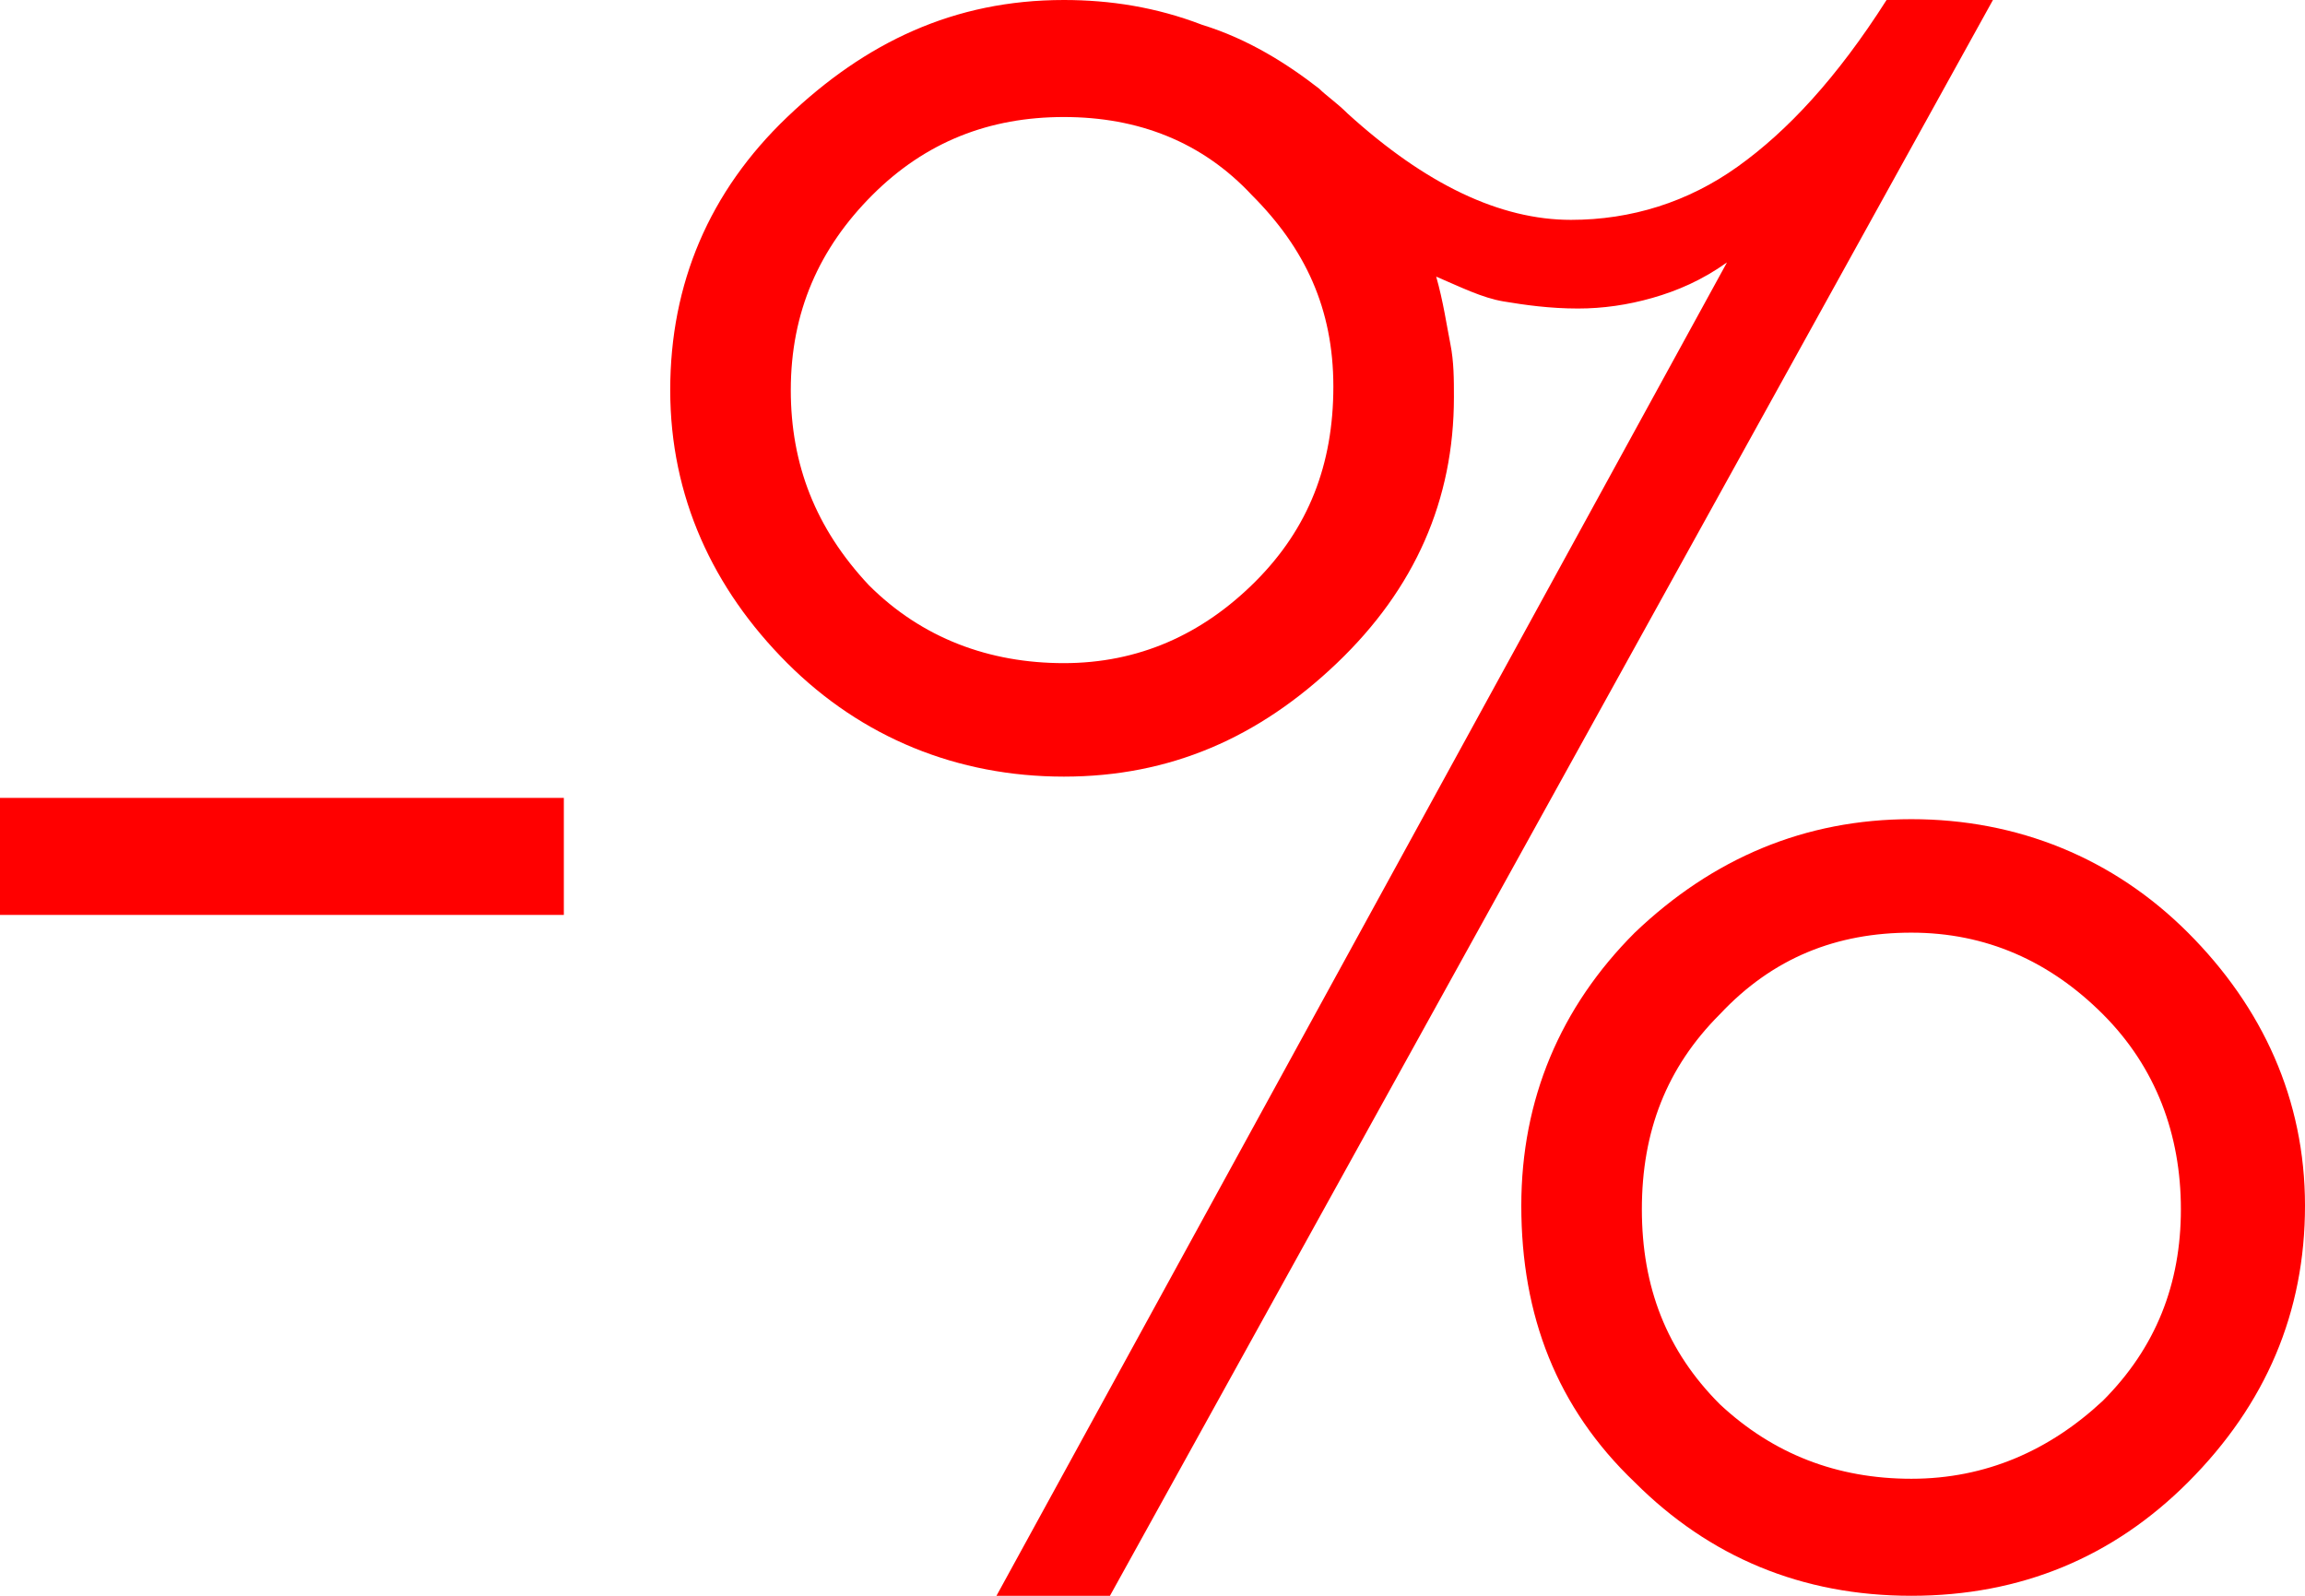 <?xml version="1.0" encoding="utf-8"?>
<!-- Generator: Adobe Illustrator 25.0.1, SVG Export Plug-In . SVG Version: 6.00 Build 0)  -->
<svg version="1.1" id="Vrstva_1" xmlns="http://www.w3.org/2000/svg" xmlns:xlink="http://www.w3.org/1999/xlink" x="0px" y="0px"
	 viewBox="0 0 65 45" style="enable-background:new 0 0 65 45;" xml:space="preserve">
<style type="text/css">
	.st0{fill:#FF0000;}
</style>
<g>
	<path class="st0" d="M0,25.8v-3.3h15.9v3.3H0z"/>
	<path class="st0" d="M28.1,45L48.7,7.4c-0.7,0.5-1.4,0.8-2.1,1c-0.7,0.2-1.4,0.3-2.1,0.3c-0.8,0-1.5-0.1-2.1-0.2
		c-0.6-0.1-1.2-0.4-1.9-0.7c0.2,0.7,0.3,1.4,0.4,1.9s0.1,1,0.1,1.5c0,2.9-1.1,5.4-3.3,7.5S33,21.9,30,21.9c-3,0-5.7-1.1-7.8-3.2
		S18.9,14,18.9,11s1.1-5.6,3.3-7.7S26.9,0,30,0c1.3,0,2.6,0.2,3.9,0.7c1.3,0.4,2.4,1.1,3.3,1.8c0.2,0.2,0.5,0.4,0.8,0.7
		c2.2,2,4.3,3,6.3,3c1.7,0,3.3-0.5,4.7-1.5c1.4-1,2.8-2.5,4.2-4.7h3L31.3,45H28.1z M30,18.7c2.1,0,3.9-0.8,5.4-2.3
		c1.5-1.5,2.2-3.3,2.2-5.5S36.8,7,35.3,5.5C33.9,4,32.1,3.3,30,3.3S26.1,4,24.6,5.5C23.1,7,22.3,8.8,22.3,11c0,2.1,0.7,3.9,2.2,5.5
		C26,18,27.9,18.7,30,18.7z M42.9,34c0-3,1.1-5.6,3.2-7.7c2.2-2.1,4.8-3.2,7.8-3.2s5.7,1.1,7.8,3.2S65,31,65,34c0,3-1.1,5.6-3.3,7.8
		C59.6,43.9,57,45,53.9,45s-5.7-1.1-7.8-3.2C43.9,39.7,42.9,37.1,42.9,34z M53.9,41.7c2.1,0,3.9-0.8,5.4-2.2
		c1.5-1.5,2.2-3.3,2.2-5.4s-0.7-4-2.2-5.5c-1.5-1.5-3.3-2.3-5.4-2.3S50,27,48.5,28.6c-1.5,1.5-2.2,3.3-2.2,5.5c0,2.2,0.7,4,2.2,5.5
		C50,41,51.8,41.7,53.9,41.7z"/>
</g>
</svg>
